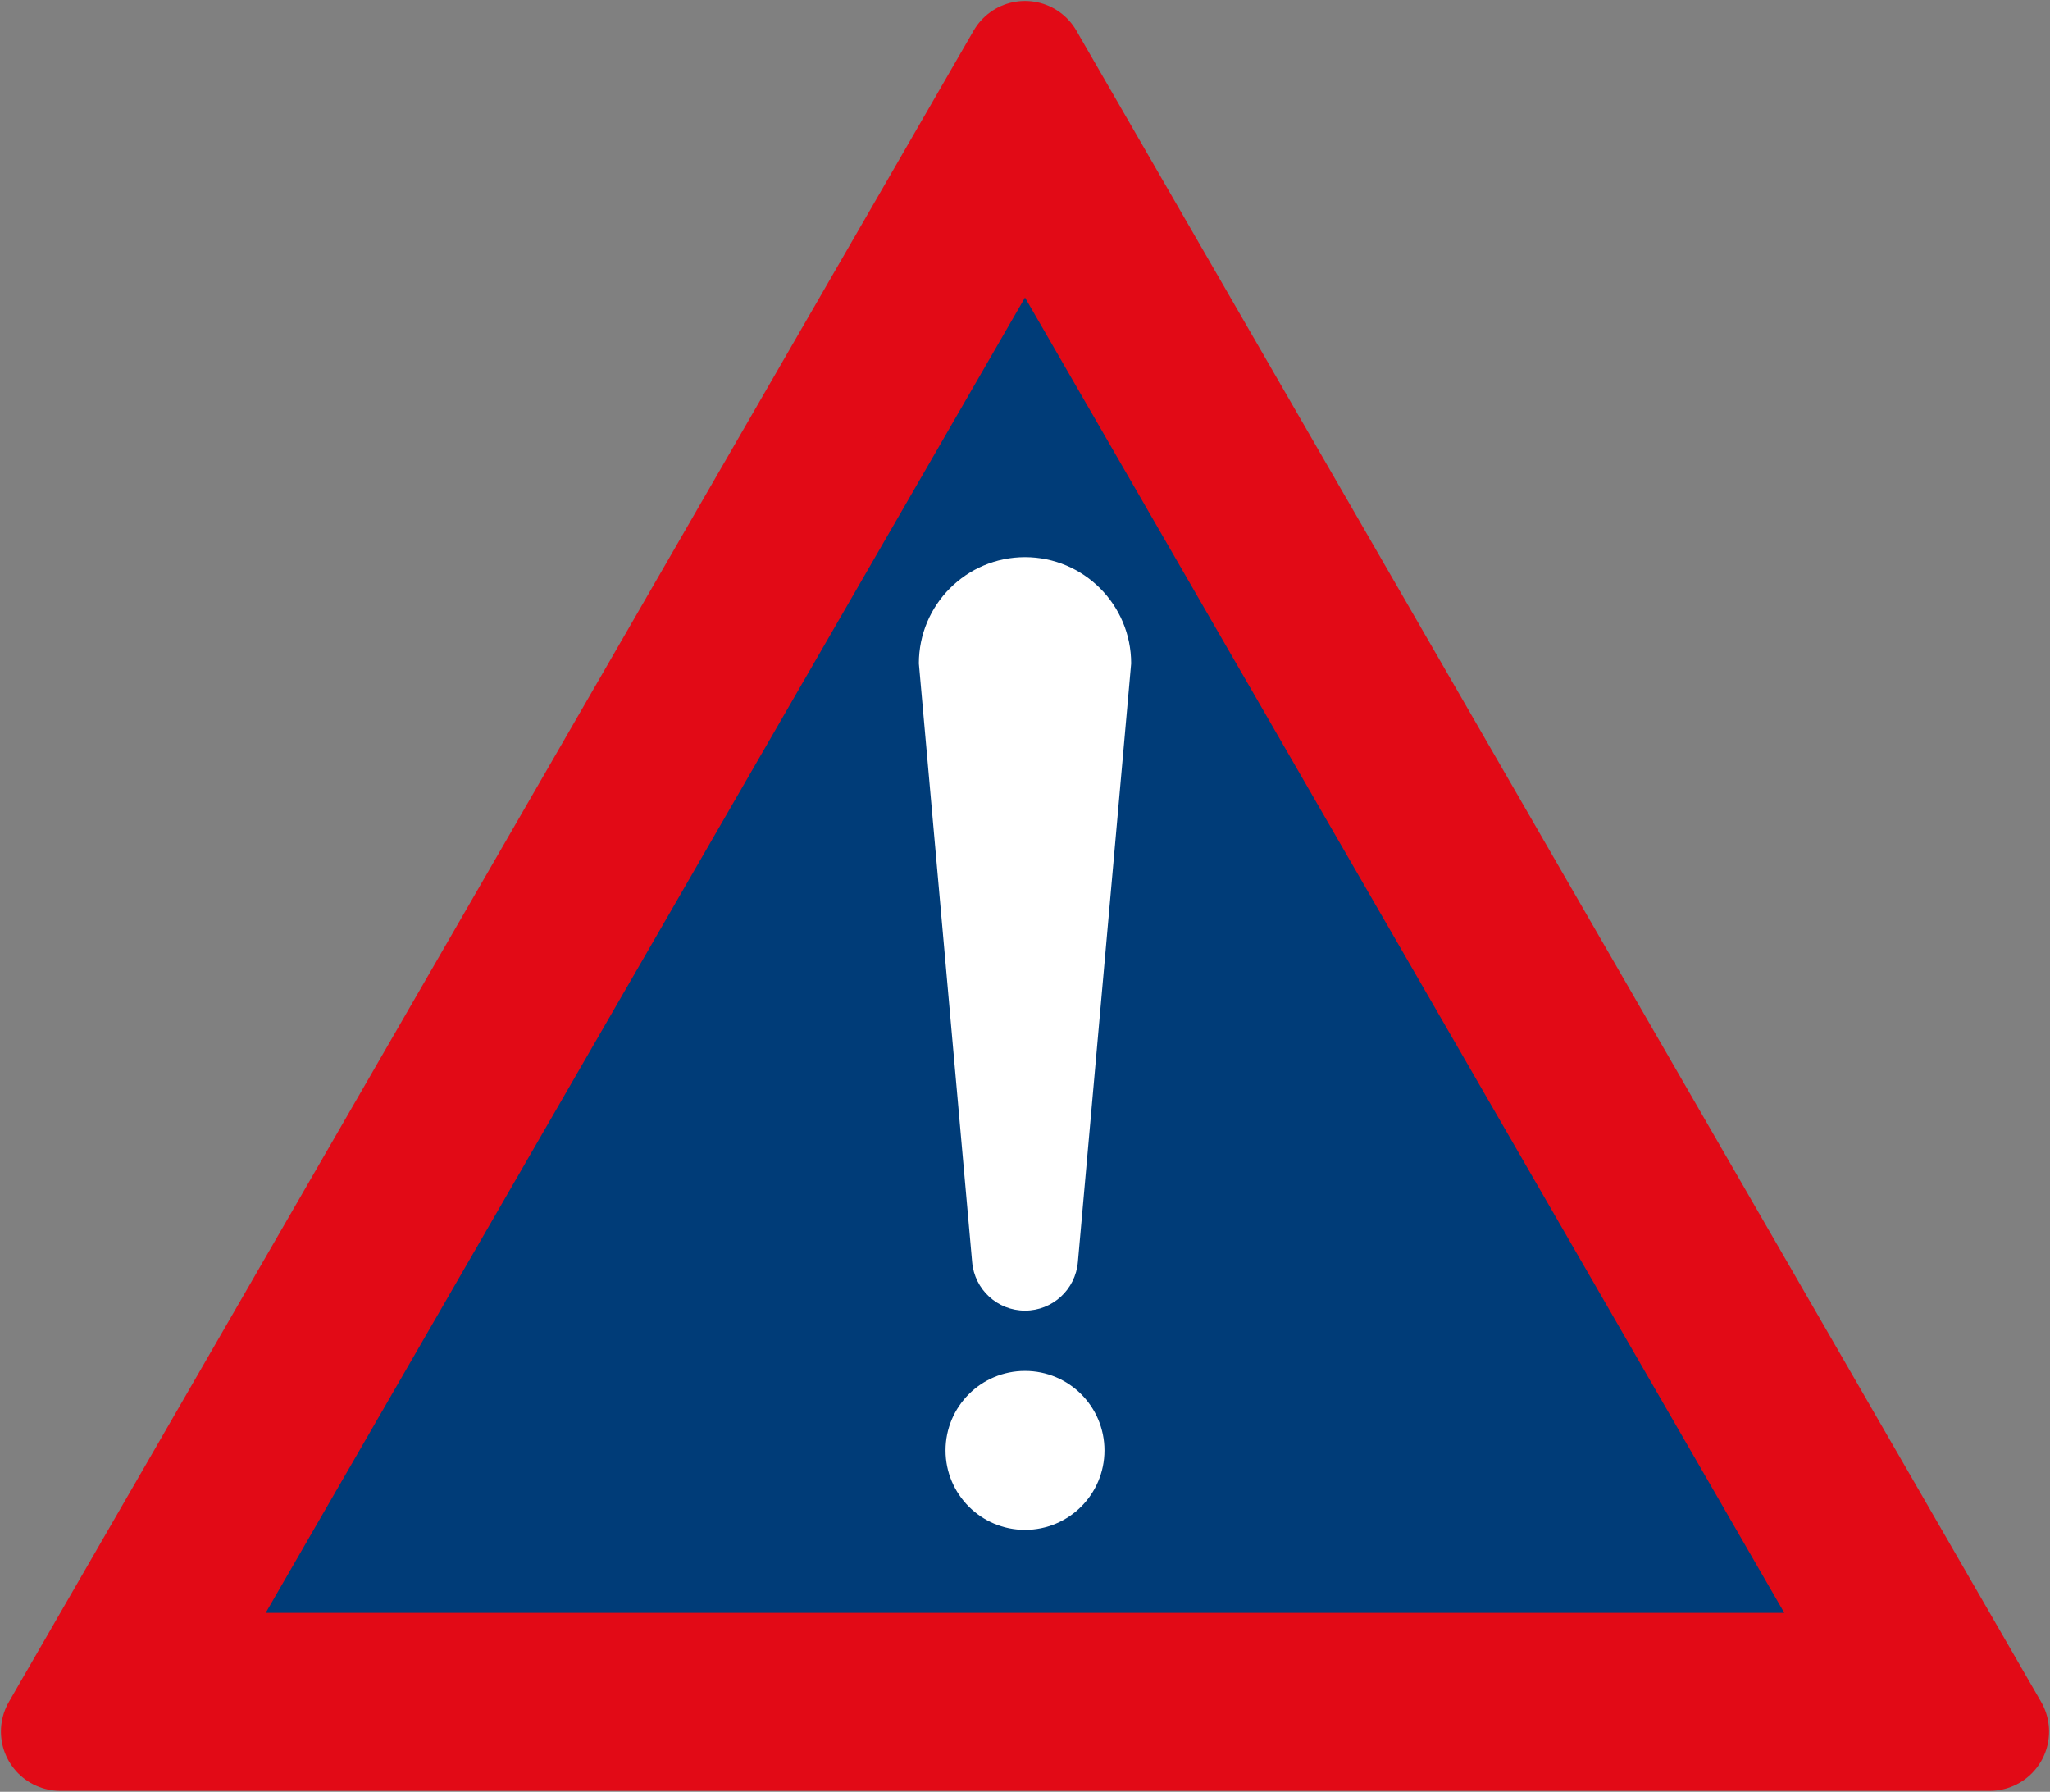 <?xml version="1.0" encoding="UTF-8" standalone="no"?>
<!-- Created with Inkscape (http://www.inkscape.org/) -->

<svg
   xmlns:dc="http://purl.org/dc/elements/1.1/"
   xmlns:cc="http://creativecommons.org/ns#"
   xmlns:rdf="http://www.w3.org/1999/02/22-rdf-syntax-ns#"
   xmlns:svg="http://www.w3.org/2000/svg"
   xmlns="http://www.w3.org/2000/svg"
   xmlns:sodipodi="http://sodipodi.sourceforge.net/DTD/sodipodi-0.dtd"
   xmlns:inkscape="http://www.inkscape.org/namespaces/inkscape"
   width="864.2"
   height="755.226"
   viewBox="0 0 228.653 199.82"
   version="1.1"
   id="svg4490"
   inkscape:version="0.92.4 (5da689c313, 2019-01-14)"
   sodipodi:docname="SADC_road_sign_W339.svg">
  <rect x="0" y="0" width="228.653" height="199.82" fill="#808080" stroke="none"/>
  <defs
     id="defs4484" />
  <sodipodi:namedview
     id="base"
     pagecolor="#ffffff"
     bordercolor="#666666"
     borderopacity="1.0"
     inkscape:pageopacity="0.0"
     inkscape:pageshadow="2"
     inkscape:zoom="0.49497475"
     inkscape:cx="589.75579"
     inkscape:cy="179.94834"
     inkscape:document-units="px"
     inkscape:current-layer="layer1"
     showgrid="false"
     units="px"
     inkscape:window-width="1920"
     inkscape:window-height="1057"
     inkscape:window-x="-8"
     inkscape:window-y="-8"
     inkscape:window-maximized="1"
     fit-margin-top="0"
     fit-margin-left="0"
     fit-margin-right="0"
     fit-margin-bottom="0"
     inkscape:lockguides="false" />
  <g
     inkscape:label="Layer 1"
     inkscape:groupmode="layer"
     id="layer1"
     transform="translate(-29.528,-77.336)">
    <path
       sodipodi:nodetypes="cccc"
       inkscape:connector-curvature="0"
       id="path4488"
       d="M 36.248,270.436 143.854,84.056 251.461,270.436 Z"
       style="fill:#e20a16;fill-opacity:1;stroke:#e20a16;stroke-width:13.229;stroke-linejoin:round;stroke-miterlimit:4;stroke-dasharray:none;stroke-opacity:1" />
    <path
       style="fill:#003c78;fill-opacity:1;stroke:none;stroke-width:13.229;stroke-linejoin:round;stroke-miterlimit:4;stroke-dasharray:none;stroke-opacity:1"
       d="m 143.854,110.514 -84.693,146.692 169.386,-2e-5 z"
       id="rect5050"
       inkscape:connector-curvature="0"
       sodipodi:nodetypes="cccc" />
    <circle
       style="fill:#ffffff;fill-opacity:1;stroke:none;stroke-width:0.385"
       id="path8802"
       cx="143.854"
       cy="239.083"
       r="8.864" />
    <path
       sodipodi:nodetypes="sccsccs"
       inkscape:connector-curvature="0"
       id="path8766"
       d="m 143.854,223.499 c 3.074,0 5.636,-2.358 5.898,-5.428 l 5.942,-66.745 c 0,-6.549 -5.301,-11.859 -11.84,-11.859 -6.539,0 -11.84,5.309 -11.84,11.859 l 5.942,66.745 c 0.262,3.07 2.824,5.428 5.898,5.428 z"
       style="fill:#ffffff;fill-opacity:1;fill-rule:evenodd;stroke:none;stroke-width:0.382" />
  </g>
</svg>
